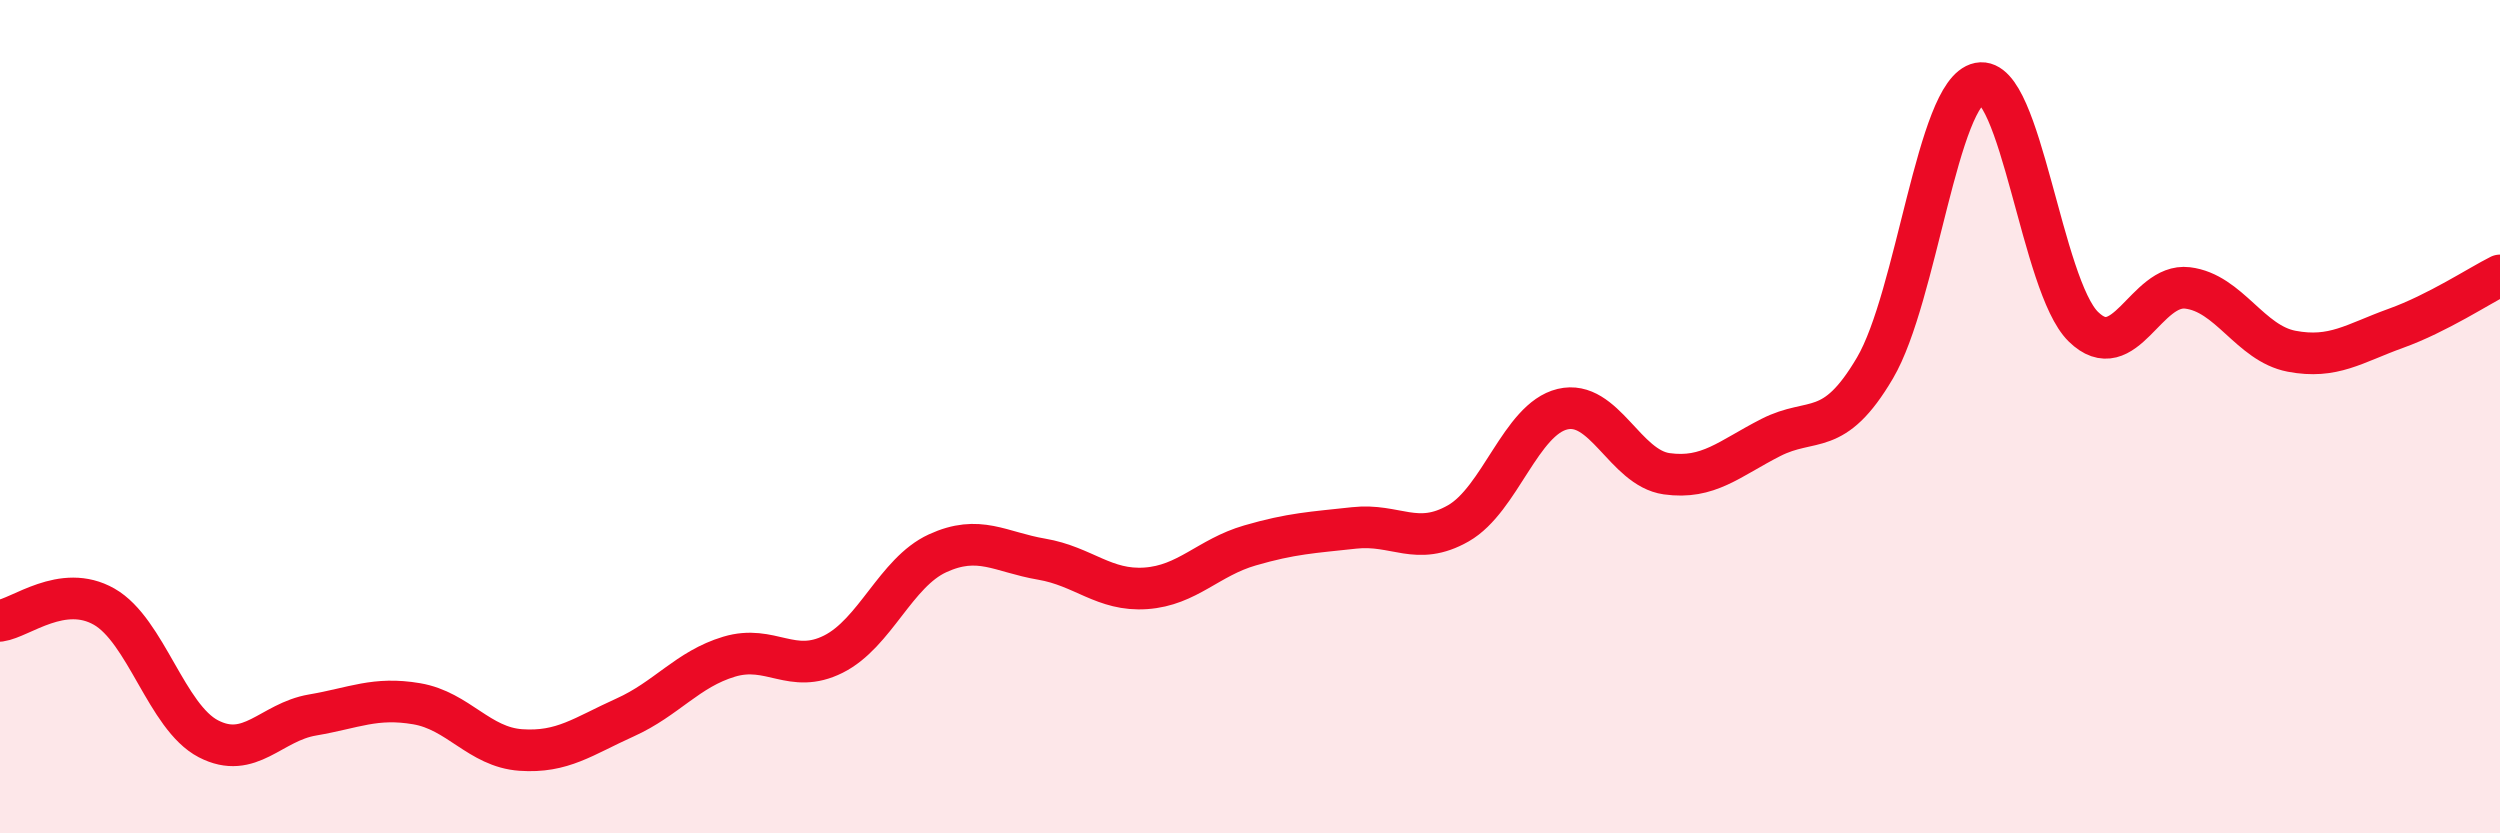
    <svg width="60" height="20" viewBox="0 0 60 20" xmlns="http://www.w3.org/2000/svg">
      <path
        d="M 0,14.9 C 0.5,14.83 1.5,13.99 2.5,14.56 C 3.5,15.13 4,17.21 5,17.73 C 6,18.25 6.5,17.33 7.5,17.16 C 8.5,16.99 9,16.72 10,16.89 C 11,17.06 11.5,17.93 12.5,18 C 13.5,18.07 14,17.67 15,17.22 C 16,16.77 16.5,16.06 17.5,15.76 C 18.5,15.46 19,16.2 20,15.7 C 21,15.2 21.5,13.74 22.5,13.28 C 23.5,12.82 24,13.25 25,13.42 C 26,13.59 26.5,14.19 27.5,14.12 C 28.5,14.05 29,13.38 30,13.09 C 31,12.8 31.5,12.78 32.5,12.67 C 33.5,12.56 34,13.13 35,12.56 C 36,11.99 36.5,10.06 37.5,9.82 C 38.5,9.58 39,11.23 40,11.37 C 41,11.51 41.5,11.01 42.5,10.5 C 43.5,9.99 44,10.53 45,8.83 C 46,7.13 46.5,2.2 47.5,2 C 48.5,1.8 49,6.86 50,7.84 C 51,8.82 51.5,6.79 52.5,6.91 C 53.5,7.03 54,8.24 55,8.43 C 56,8.62 56.5,8.24 57.5,7.88 C 58.5,7.52 59.5,6.86 60,6.61L60 20L0 20Z"
        fill="#EB0A25"
        opacity="0.1"
        stroke-linecap="round"
        stroke-linejoin="round"
      />
      <path
        d="M 0,14.9 C 0.5,14.83 1.5,13.99 2.5,14.56 C 3.5,15.13 4,17.21 5,17.73 C 6,18.25 6.5,17.33 7.5,17.16 C 8.5,16.99 9,16.72 10,16.89 C 11,17.06 11.5,17.93 12.5,18 C 13.5,18.07 14,17.67 15,17.22 C 16,16.77 16.5,16.06 17.5,15.76 C 18.5,15.46 19,16.2 20,15.7 C 21,15.2 21.5,13.74 22.5,13.28 C 23.5,12.82 24,13.25 25,13.42 C 26,13.59 26.5,14.19 27.5,14.12 C 28.5,14.05 29,13.38 30,13.09 C 31,12.8 31.5,12.78 32.5,12.67 C 33.5,12.56 34,13.13 35,12.56 C 36,11.99 36.5,10.06 37.5,9.82 C 38.5,9.58 39,11.23 40,11.37 C 41,11.51 41.5,11.01 42.5,10.5 C 43.5,9.99 44,10.53 45,8.83 C 46,7.13 46.5,2.2 47.5,2 C 48.5,1.8 49,6.86 50,7.84 C 51,8.82 51.5,6.79 52.5,6.91 C 53.5,7.03 54,8.24 55,8.43 C 56,8.62 56.5,8.24 57.5,7.88 C 58.5,7.52 59.5,6.86 60,6.61"
        stroke="#EB0A25"
        stroke-width="1"
        fill="none"
        stroke-linecap="round"
        stroke-linejoin="round"
      />
    </svg>
  